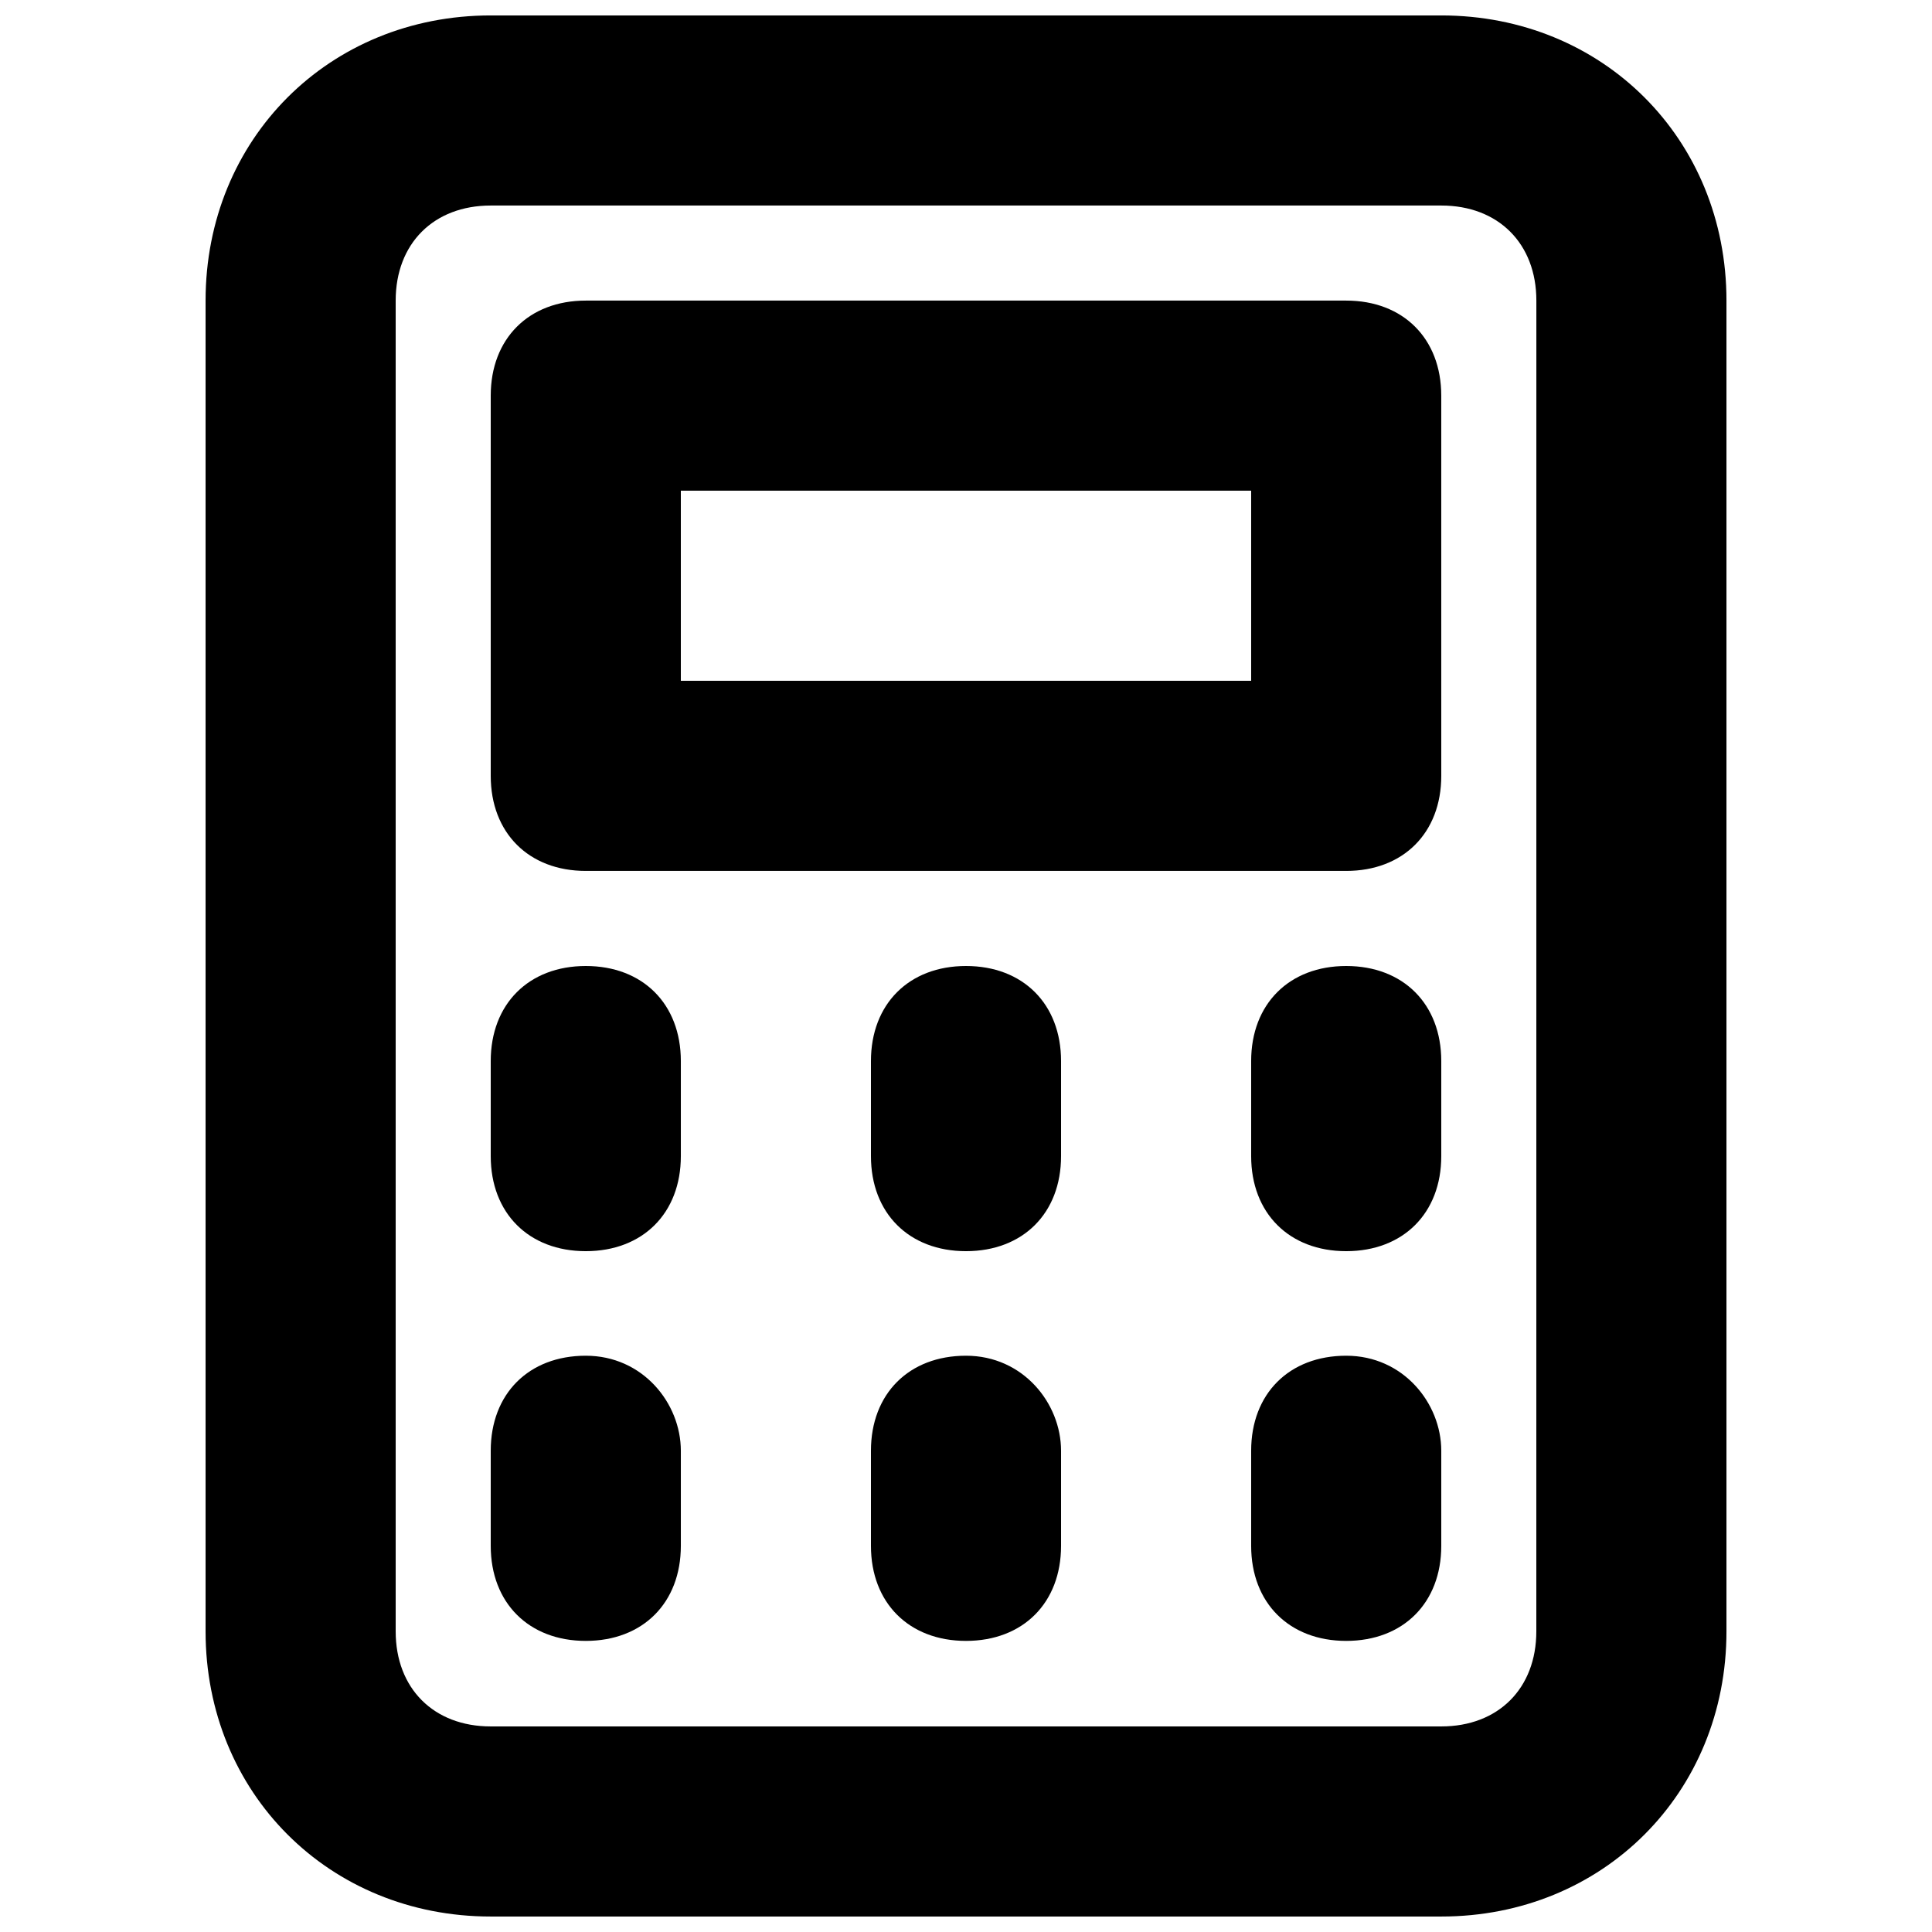 <?xml version="1.0" encoding="UTF-8"?>
<!-- Uploaded to: ICON Repo, www.svgrepo.com, Generator: ICON Repo Mixer Tools -->
<svg width="800px" height="800px" version="1.1" viewBox="144 144 512 512" xmlns="http://www.w3.org/2000/svg">
 <defs>
  <clipPath id="a">
   <path d="m198 148.09h404v503.81h-404z"/>
  </clipPath>
 </defs>
 <g clip-path="url(#a)">
  <path d="m525.95 148.09h-251.9c-42.824 0-75.57 32.746-75.57 75.57v352.67c0 42.824 32.746 75.57 75.57 75.57h251.91c42.824 0 75.57-32.746 75.57-75.57v-352.67c0-42.824-32.75-75.57-75.574-75.57zm25.191 428.24c0 15.113-10.078 25.191-25.191 25.191h-251.9c-15.113 0-25.191-10.078-25.191-25.191v-352.67c0-15.113 10.078-25.191 25.191-25.191h251.91c15.113 0 25.191 10.078 25.191 25.191z"/>
 </g>
 <path d="m500.76 223.66h-201.52c-15.117 0-25.191 10.078-25.191 25.191v100.76c0 15.113 10.078 25.191 25.191 25.191h201.52c15.113 0 25.191-10.078 25.191-25.191l-0.004-100.76c0-15.113-10.074-25.191-25.188-25.191zm-25.191 100.76h-151.14v-50.379h151.14z"/>
 <path d="m299.24 400c-15.113 0-25.191 10.078-25.191 25.191v25.191c0 15.113 10.078 25.191 25.191 25.191s25.191-10.078 25.191-25.191v-25.191c-0.004-15.117-10.078-25.191-25.191-25.191z"/>
 <path d="m299.24 503.28c-15.113 0-25.191 10.078-25.191 25.191v25.191c0 15.113 10.078 25.191 25.191 25.191s25.191-10.078 25.191-25.191v-25.191c-0.004-12.598-10.078-25.191-25.191-25.191z"/>
 <path d="m400 400c-15.113 0-25.191 10.078-25.191 25.191v25.191c0 15.113 10.078 25.191 25.191 25.191s25.191-10.078 25.191-25.191v-25.191c-0.004-15.117-10.078-25.191-25.191-25.191z"/>
 <path d="m400 503.28c-15.113 0-25.191 10.078-25.191 25.191v25.191c0 15.113 10.078 25.191 25.191 25.191s25.191-10.078 25.191-25.191v-25.191c-0.004-12.598-10.078-25.191-25.191-25.191z"/>
 <path d="m500.76 400c-15.113 0-25.191 10.078-25.191 25.191v25.191c0 15.113 10.078 25.191 25.191 25.191s25.191-10.078 25.191-25.191v-25.191c-0.004-15.117-10.078-25.191-25.191-25.191z"/>
 <path d="m500.76 503.28c-15.113 0-25.191 10.078-25.191 25.191v25.191c0 15.113 10.078 25.191 25.191 25.191s25.191-10.078 25.191-25.191v-25.191c-0.004-12.598-10.078-25.191-25.191-25.191z"/>
</svg>